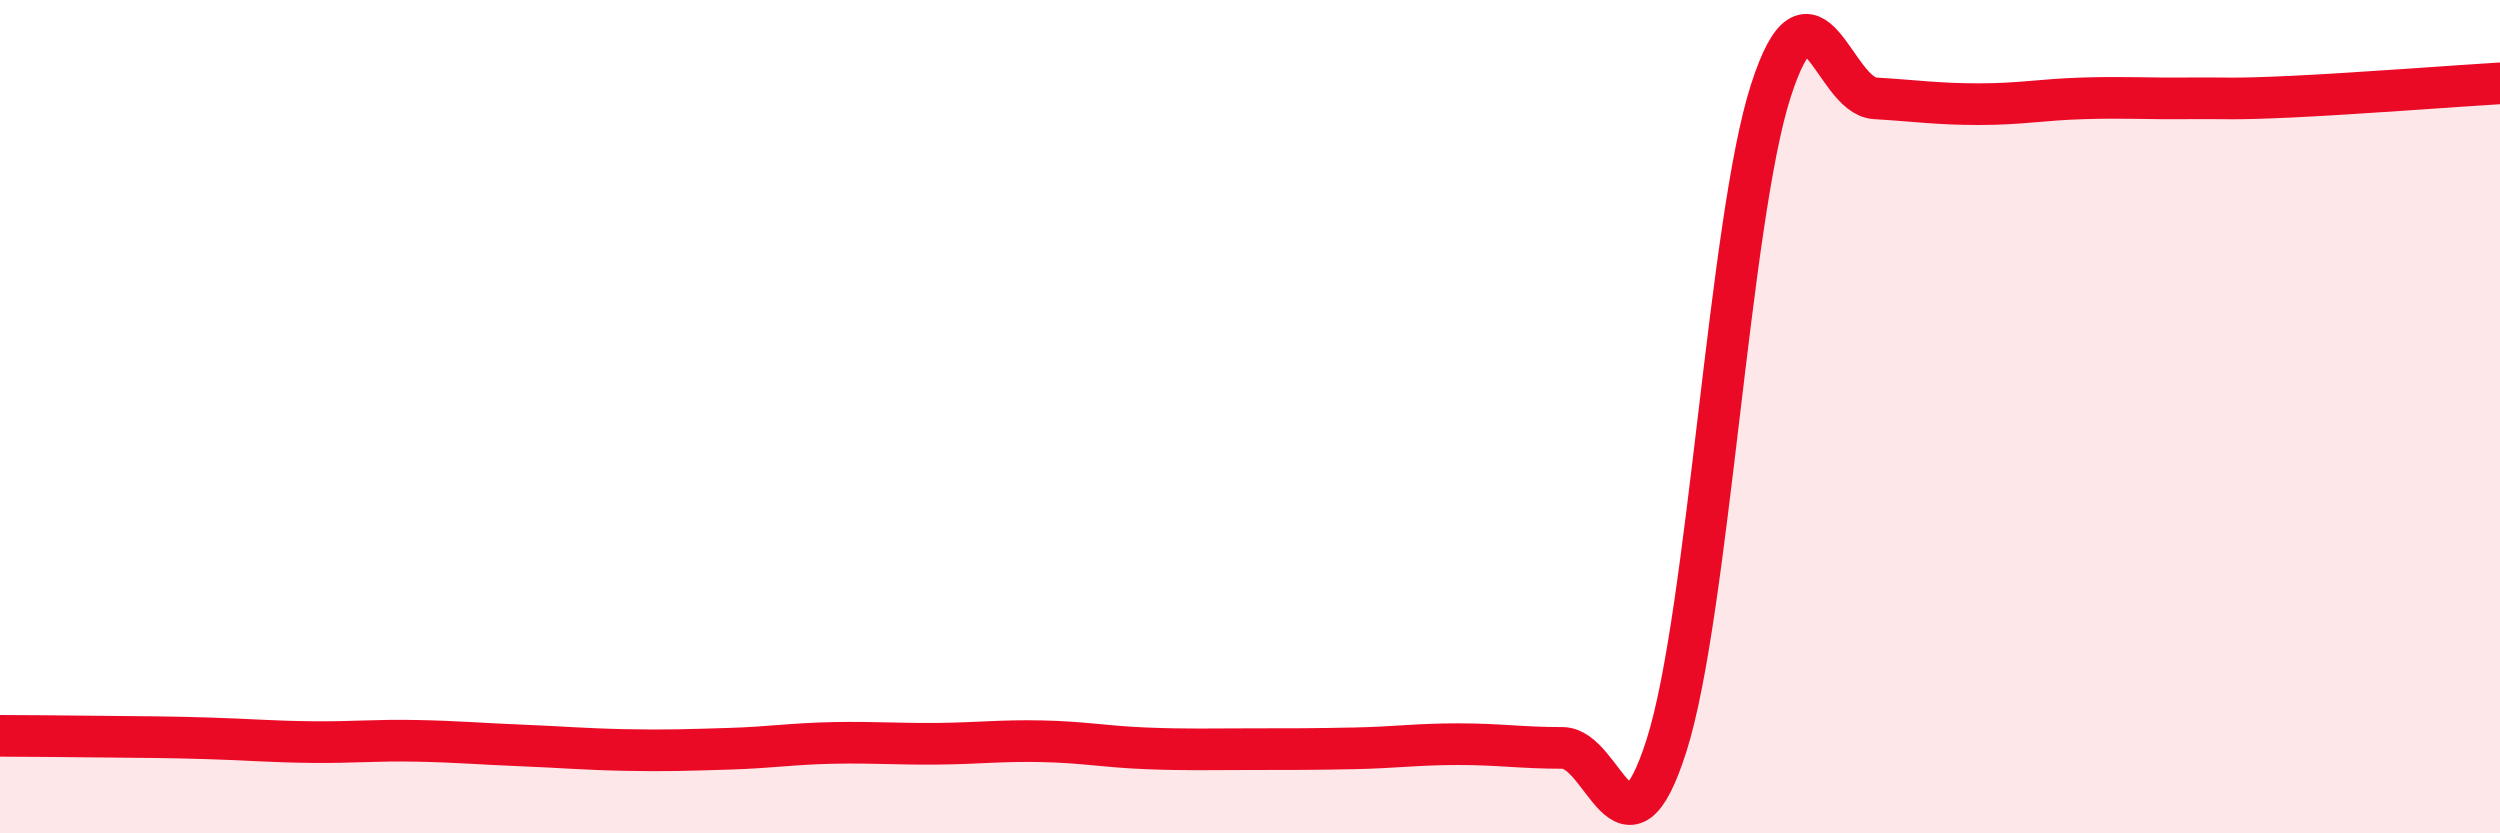 
    <svg width="60" height="20" viewBox="0 0 60 20" xmlns="http://www.w3.org/2000/svg">
      <path
        d="M 0,17.66 C 0.5,17.66 1.5,17.67 2.5,17.68 C 3.5,17.69 4,17.69 5,17.72 C 6,17.75 6.5,17.8 7.5,17.81 C 8.5,17.82 9,17.76 10,17.78 C 11,17.8 11.5,17.85 12.5,17.89 C 13.5,17.93 14,17.98 15,18 C 16,18.02 16.5,18 17.5,17.97 C 18.5,17.94 19,17.85 20,17.83 C 21,17.81 21.5,17.86 22.5,17.85 C 23.5,17.84 24,17.77 25,17.79 C 26,17.81 26.5,17.92 27.5,17.96 C 28.5,18 29,17.98 30,17.98 C 31,17.98 31.5,17.98 32.5,17.96 C 33.5,17.94 34,17.86 35,17.86 C 36,17.86 36.5,17.95 37.5,17.95 C 38.5,17.95 39,21.03 40,17.88 C 41,14.73 41.5,5.28 42.5,2.18 C 43.5,-0.92 44,2.3 45,2.36 C 46,2.42 46.5,2.5 47.5,2.5 C 48.5,2.5 49,2.39 50,2.36 C 51,2.33 51.5,2.37 52.5,2.36 C 53.5,2.35 53.5,2.39 55,2.32 C 56.5,2.25 59,2.06 60,2L60 20L0 20Z"
        fill="#EB0A25"
        opacity="0.1"
        stroke-linecap="round"
        stroke-linejoin="round"
      />
      <path
        d="M 0,17.66 C 0.5,17.66 1.5,17.67 2.5,17.68 C 3.5,17.69 4,17.69 5,17.72 C 6,17.75 6.5,17.8 7.5,17.81 C 8.5,17.82 9,17.76 10,17.78 C 11,17.8 11.5,17.85 12.5,17.89 C 13.5,17.93 14,17.98 15,18 C 16,18.02 16.5,18 17.5,17.97 C 18.5,17.94 19,17.85 20,17.83 C 21,17.81 21.5,17.86 22.5,17.85 C 23.5,17.84 24,17.77 25,17.79 C 26,17.81 26.5,17.92 27.5,17.96 C 28.5,18 29,17.98 30,17.98 C 31,17.98 31.5,17.98 32.5,17.96 C 33.5,17.94 34,17.86 35,17.86 C 36,17.86 36.5,17.95 37.5,17.95 C 38.5,17.95 39,21.03 40,17.88 C 41,14.73 41.5,5.28 42.5,2.18 C 43.5,-0.92 44,2.3 45,2.36 C 46,2.42 46.5,2.5 47.5,2.5 C 48.5,2.5 49,2.39 50,2.36 C 51,2.33 51.5,2.37 52.5,2.36 C 53.5,2.35 53.5,2.39 55,2.32 C 56.5,2.25 59,2.06 60,2"
        stroke="#EB0A25"
        stroke-width="1"
        fill="none"
        stroke-linecap="round"
        stroke-linejoin="round"
      />
    </svg>
  
